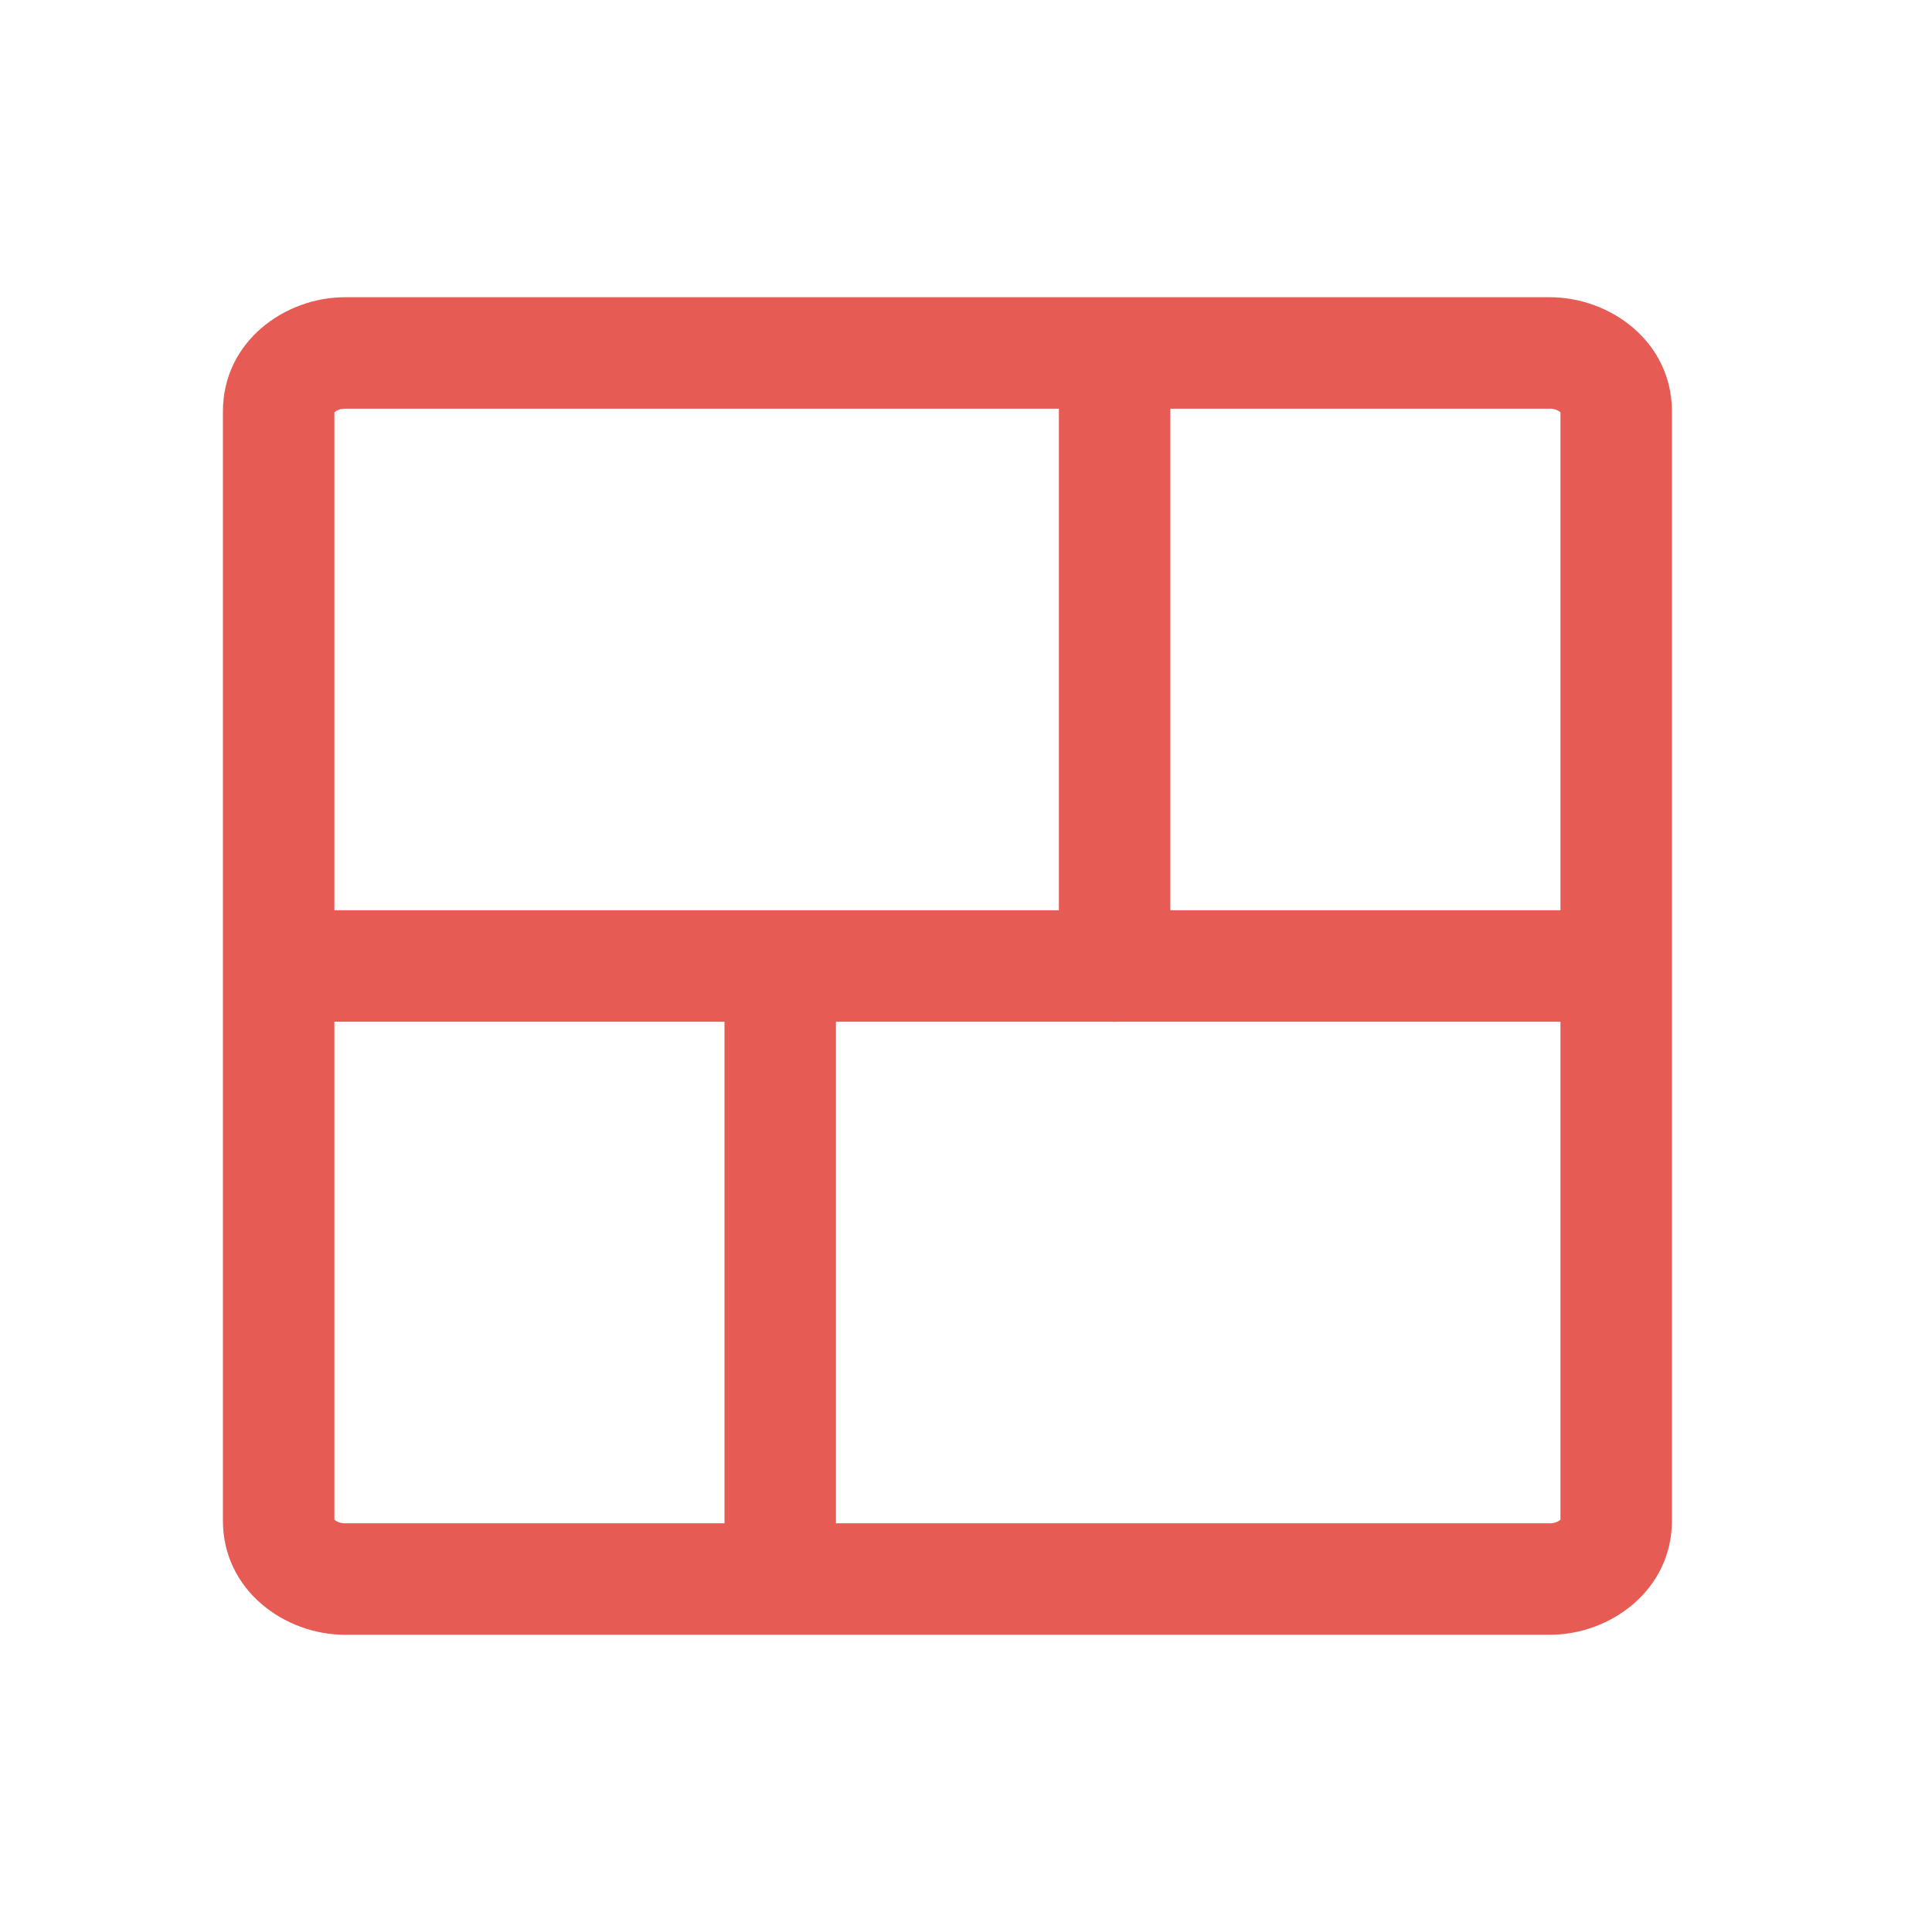 <?xml version="1.0" encoding="UTF-8"?>
<svg xmlns="http://www.w3.org/2000/svg" width="26" height="26" viewBox="0 0 26 26" fill="none">
  <path fill-rule="evenodd" clip-rule="evenodd" d="M3.375 13C3.375 12.586 3.711 12.25 4.125 12.25H21.375C21.789 12.25 22.125 12.586 22.125 13C22.125 13.414 21.789 13.75 21.375 13.75H4.125C3.711 13.75 3.375 13.414 3.375 13Z" fill="#E65B53"></path>
  <path fill-rule="evenodd" clip-rule="evenodd" d="M15 4.75C15.414 4.75 15.75 5.086 15.75 5.5V13C15.75 13.414 15.414 13.75 15 13.75C14.586 13.75 14.25 13.414 14.25 13V5.5C14.25 5.086 14.586 4.75 15 4.75Z" fill="#E65B53"></path>
  <path fill-rule="evenodd" clip-rule="evenodd" d="M10.5 12.625C10.914 12.625 11.25 12.961 11.25 13.375V20.875C11.25 21.289 10.914 21.625 10.5 21.625C10.086 21.625 9.75 21.289 9.75 20.875V13.375C9.75 12.961 10.086 12.625 10.5 12.625Z" fill="#E65B53"></path>
  <path fill-rule="evenodd" clip-rule="evenodd" d="M4.496 5.555C4.496 5.555 4.496 5.555 4.497 5.554L4.496 5.555ZM4.5 5.55C4.502 5.548 4.504 5.546 4.507 5.543C4.528 5.525 4.574 5.5 4.643 5.5H20.857C20.926 5.5 20.972 5.525 20.993 5.543C20.996 5.546 20.998 5.548 21 5.55V20.45C20.998 20.452 20.996 20.454 20.993 20.457C20.972 20.475 20.926 20.5 20.857 20.5H4.643C4.574 20.5 4.528 20.475 4.507 20.457C4.504 20.454 4.502 20.452 4.5 20.45V5.55ZM21.004 20.445C21.004 20.445 21.004 20.445 21.003 20.446L21.004 20.445ZM21.004 5.555C21.004 5.555 21.004 5.555 21.003 5.554L21.004 5.555ZM3 5.536C3 4.6 3.828 4 4.643 4H20.857C21.672 4 22.5 4.6 22.5 5.536V20.464C22.5 21.4 21.672 22 20.857 22H4.643C3.828 22 3 21.4 3 20.464V5.536Z" fill="#E65B53"></path>
</svg>
